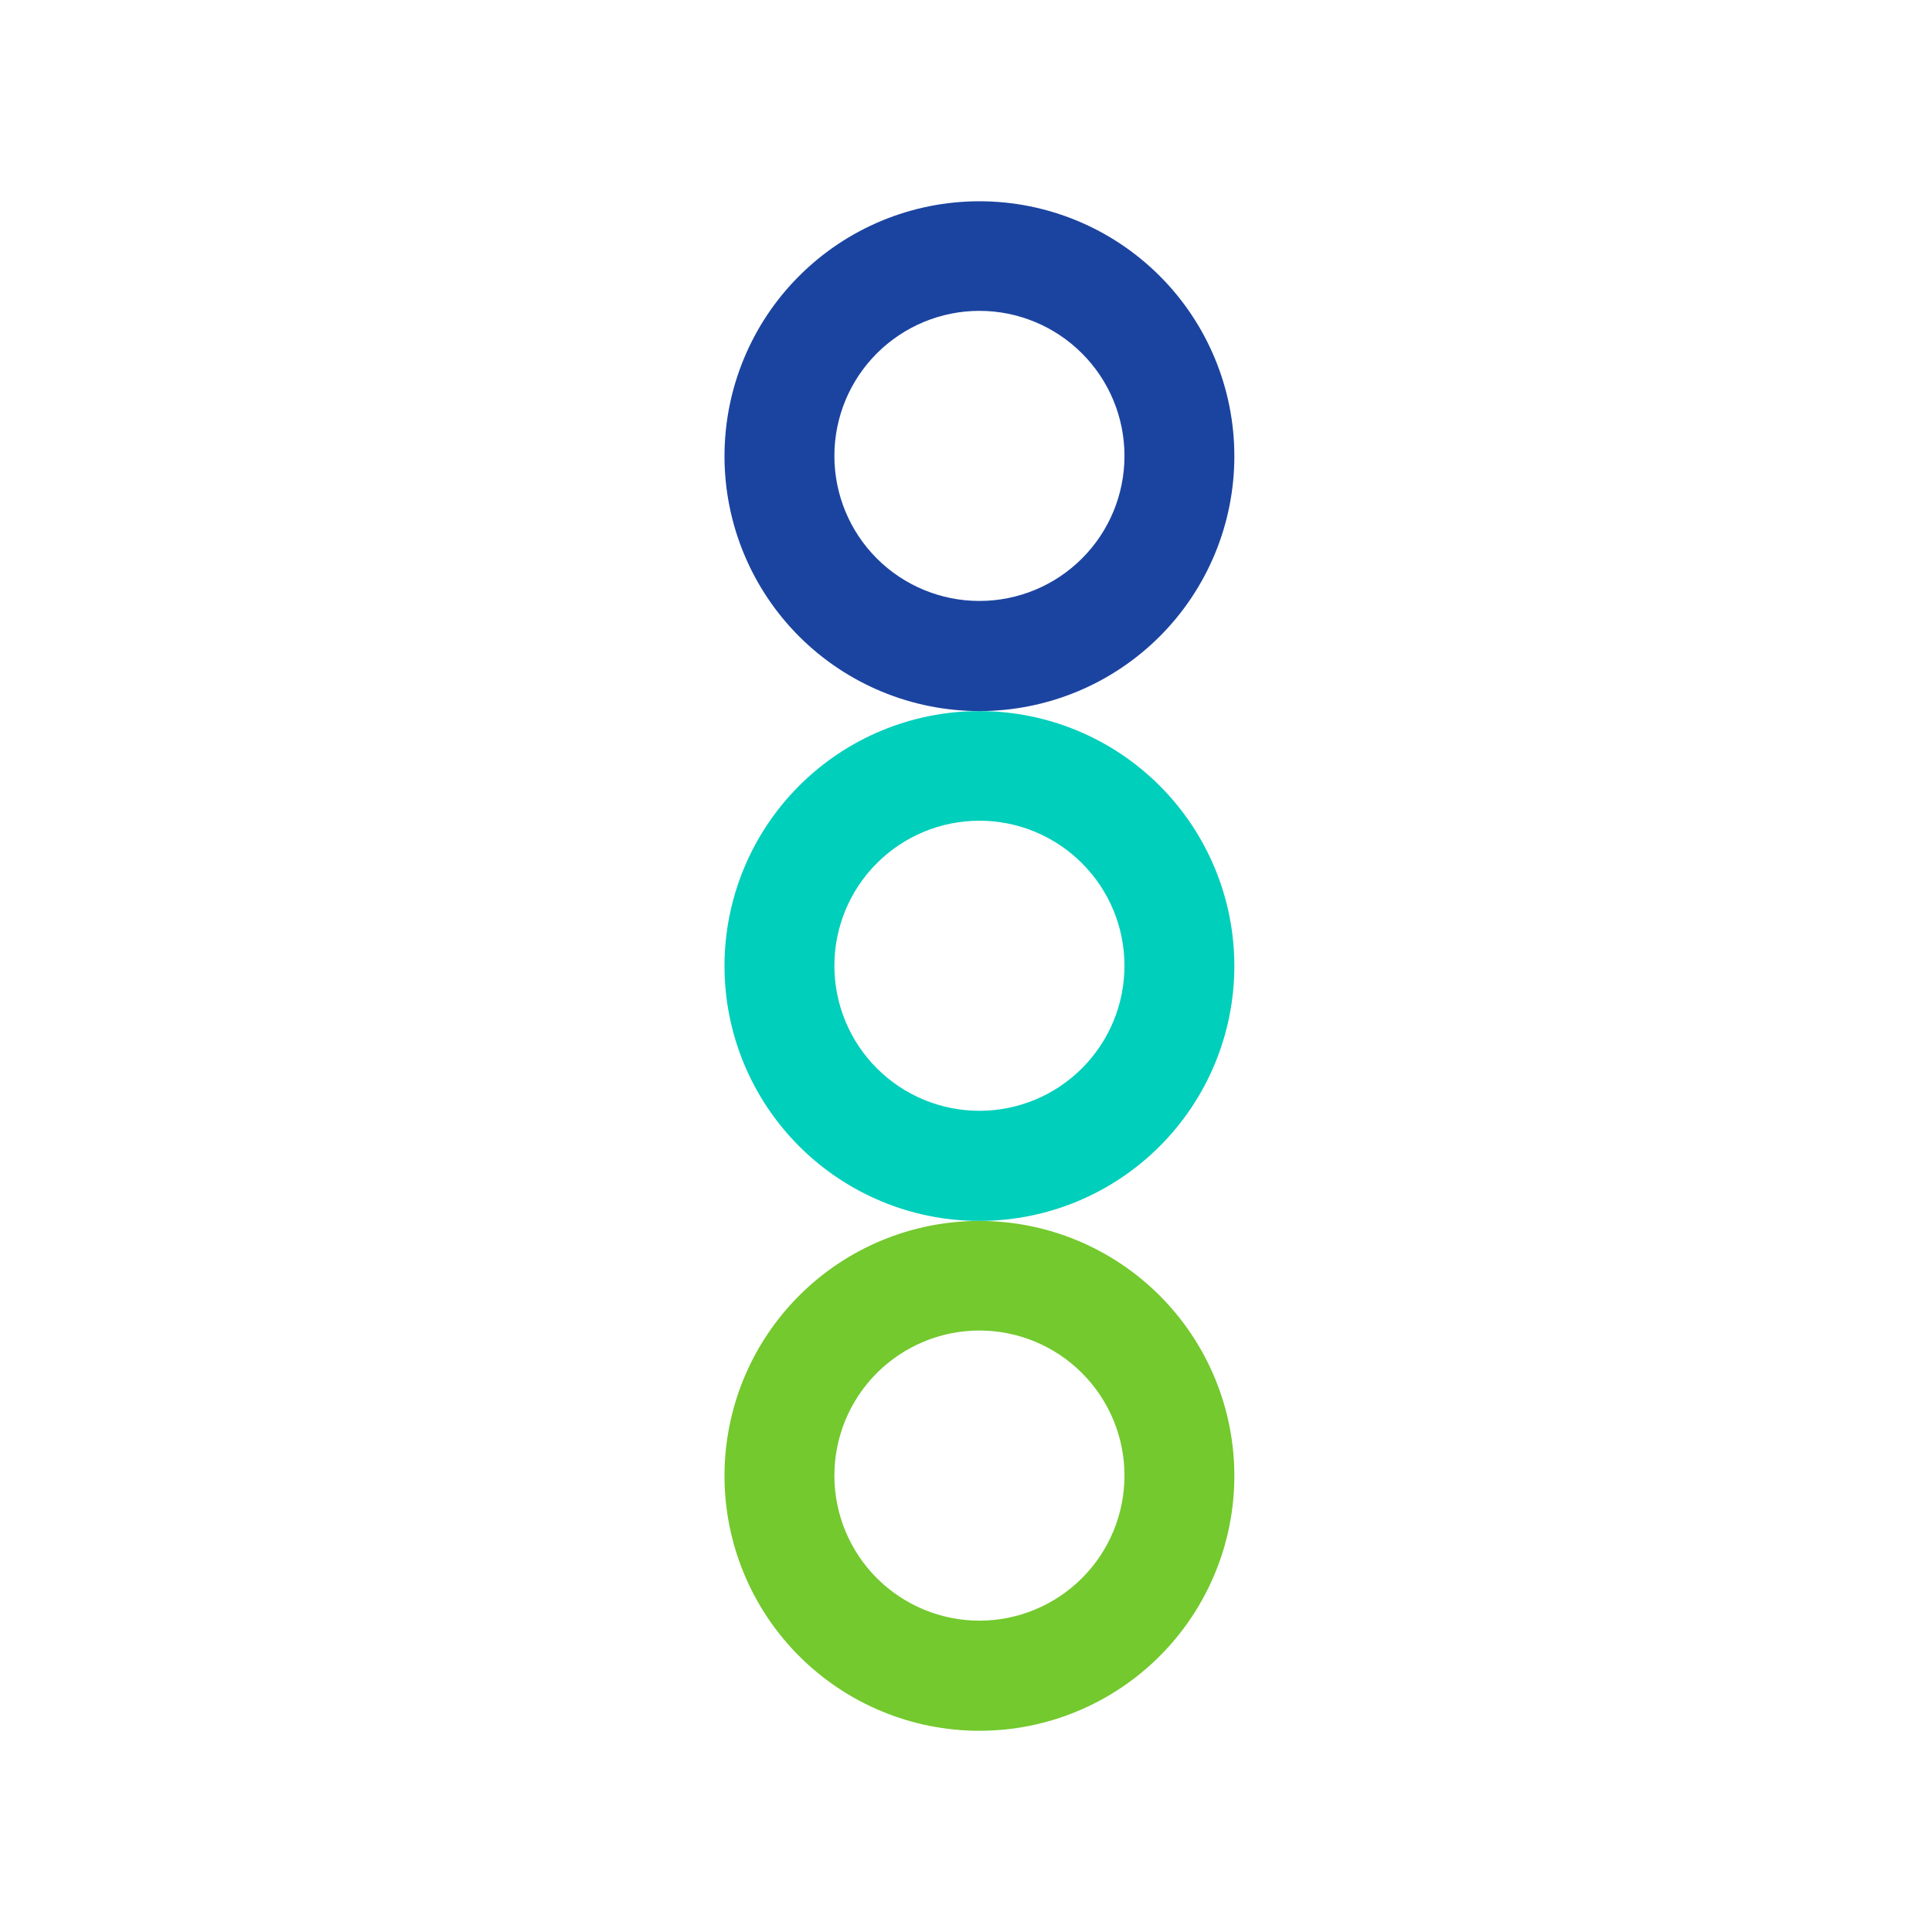 <svg width="40" height="40" viewBox="0 0 40 40" fill="none" xmlns="http://www.w3.org/2000/svg">
<path fill-rule="evenodd" clip-rule="evenodd" d="M20.278 16.992C19.481 16.992 18.718 17.308 18.154 17.872C17.591 18.435 17.275 19.198 17.275 19.995C17.275 20.791 17.591 21.555 18.154 22.118C18.718 22.682 19.481 22.998 20.278 22.998C21.074 22.998 21.838 22.682 22.401 22.118C22.965 21.555 23.281 20.791 23.281 19.995C23.281 19.198 22.965 18.435 22.401 17.872C21.838 17.308 21.074 16.992 20.278 16.992ZM20.278 25.278C18.878 25.278 17.536 24.722 16.546 23.732C15.556 22.742 15 21.4 15 20C15 18.601 15.556 17.258 16.546 16.268C17.536 15.278 18.878 14.722 20.278 14.722C21.678 14.722 23.02 15.278 24.01 16.268C25 17.258 25.556 18.601 25.556 20C25.556 21.4 25 22.742 24.01 23.732C23.02 24.722 21.678 25.278 20.278 25.278Z" fill="#00CFBB"/>
<path fill-rule="evenodd" clip-rule="evenodd" d="M20.278 6.436C19.481 6.436 18.718 6.753 18.154 7.316C17.591 7.879 17.275 8.643 17.275 9.439C17.275 10.236 17.591 11 18.154 11.563C18.718 12.126 19.481 12.442 20.278 12.442C21.074 12.442 21.838 12.126 22.401 11.563C22.965 11 23.281 10.236 23.281 9.439C23.281 8.643 22.965 7.879 22.401 7.316C21.838 6.753 21.074 6.436 20.278 6.436ZM20.278 14.722C18.878 14.722 17.536 14.166 16.546 13.177C15.556 12.187 15 10.844 15 9.445C15 8.045 15.556 6.702 16.546 5.713C17.536 4.723 18.878 4.167 20.278 4.167C21.678 4.167 23.02 4.723 24.01 5.713C25 6.702 25.556 8.045 25.556 9.445C25.556 10.844 25 12.187 24.01 13.177C23.02 14.166 21.678 14.722 20.278 14.722Z" fill="#1B44A0"/>
<path fill-rule="evenodd" clip-rule="evenodd" d="M20.278 27.547C19.481 27.547 18.718 27.864 18.154 28.427C17.591 28.99 17.275 29.754 17.275 30.551C17.275 31.347 17.591 32.111 18.154 32.674C18.718 33.237 19.481 33.554 20.278 33.554C21.074 33.554 21.838 33.237 22.401 32.674C22.965 32.111 23.281 31.347 23.281 30.551C23.281 29.754 22.965 28.99 22.401 28.427C21.838 27.864 21.074 27.547 20.278 27.547ZM20.278 35.834C18.878 35.834 17.536 35.278 16.546 34.288C15.556 33.298 15 31.956 15 30.556C15 29.156 15.556 27.814 16.546 26.824C17.536 25.834 18.878 25.278 20.278 25.278C21.678 25.278 23.02 25.834 24.01 26.824C25 27.814 25.556 29.156 25.556 30.556C25.556 31.956 25 33.298 24.01 34.288C23.02 35.278 21.678 35.834 20.278 35.834Z" fill="#73C92D"/>
</svg>
